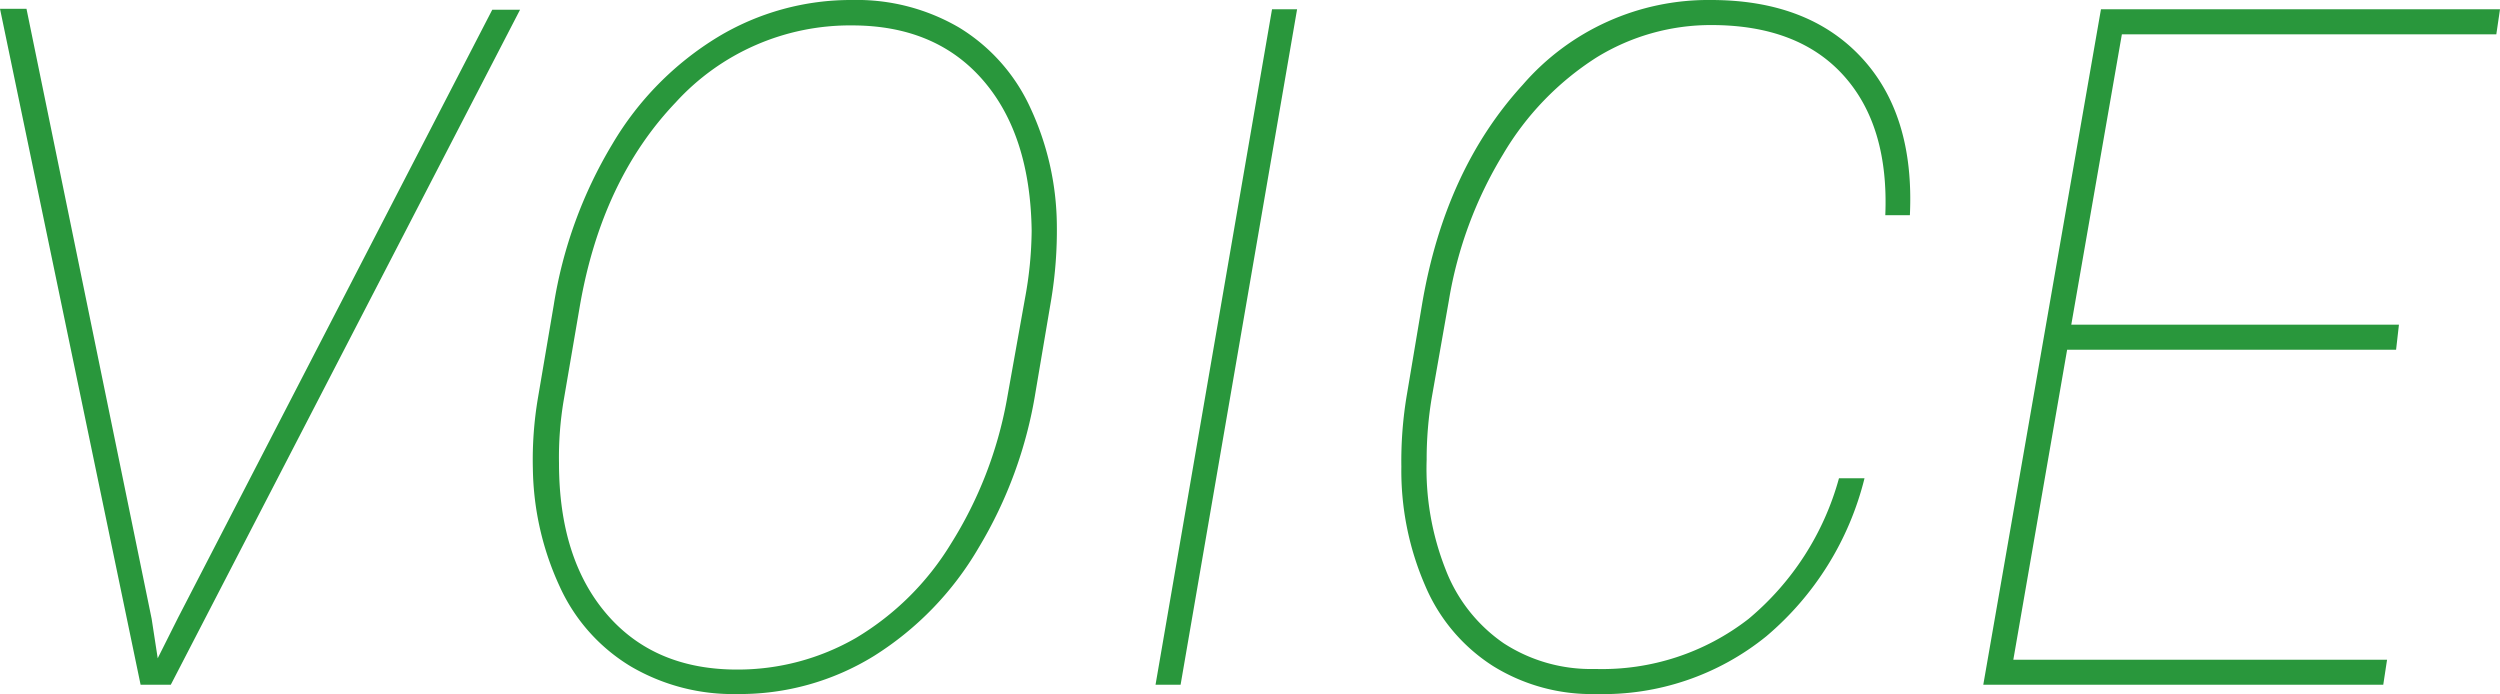 <svg xmlns="http://www.w3.org/2000/svg" viewBox="0 0 210.51 58.44"><defs><style>.cls-1{fill:#29973c;}</style></defs><g id="レイヤー_2" data-name="レイヤー 2"><g id="contents"><path class="cls-1" d="M12.77,52.11l.51,3.32L15,52,41.45.82h2.34L14.38,57.66H11.84L0,.74H2.23Z"/><path class="cls-1" d="M62.07,58.44a17,17,0,0,1-8.93-2.31,15.17,15.17,0,0,1-6-6.72,24.38,24.38,0,0,1-2.27-9.92,31.18,31.18,0,0,1,.43-6l1.33-7.82a37.7,37.7,0,0,1,4.94-13.55,26,26,0,0,1,8.87-9A21.7,21.7,0,0,1,71.76,0a17.06,17.06,0,0,1,9,2.32,15.4,15.4,0,0,1,6,6.76,23.8,23.8,0,0,1,2.23,9.83,35.74,35.74,0,0,1-.47,6.29l-1.33,7.85a36.67,36.67,0,0,1-4.79,13.08,26.52,26.52,0,0,1-8.8,9.1A21.5,21.5,0,0,1,62.07,58.44Zm24.8-39q-.11-8.09-4.1-12.69t-11-4.61A19.86,19.86,0,0,0,56.89,8.63q-6.22,6.53-8.06,17.11l-1.37,8A28.83,28.83,0,0,0,47.07,39c0,5.33,1.33,9.57,4,12.69s6.33,4.69,11,4.69a19.93,19.93,0,0,0,10-2.66,23.4,23.4,0,0,0,8-7.93,34.25,34.25,0,0,0,4.7-12.07l1.53-8.55A32.4,32.4,0,0,0,86.87,19.41Z"/><path class="cls-1" d="M99.41,57.66H97.3L107.11.78h2.11Z"/><path class="cls-1" d="M157,40.27a25.41,25.41,0,0,1-8.26,13.3,21.82,21.82,0,0,1-14.35,4.87,15.75,15.75,0,0,1-8.66-2.35A14.91,14.91,0,0,1,120,49.3a24.26,24.26,0,0,1-2-10,33.54,33.54,0,0,1,.47-6.1l1.28-7.62q1.92-11.28,8.48-18.45A20.66,20.66,0,0,1,144.06,0q8.16,0,12.66,4.82t4.1,13.3h-2.07q.31-7.53-3.52-11.77T144.1,2.11a18.36,18.36,0,0,0-9.67,2.73A24.27,24.27,0,0,0,126.56,13,34.38,34.38,0,0,0,122,25.31l-1.44,8.17a31.37,31.37,0,0,0-.43,5.23,23.08,23.08,0,0,0,1.58,9.2,13.35,13.35,0,0,0,4.9,6.25,13.49,13.49,0,0,0,7.7,2.17,20.08,20.08,0,0,0,12.93-4.22,23.52,23.52,0,0,0,7.61-11.84Z"/><path class="cls-1" d="M201.76,29.45h-27.7l-4.53,26.1H201l-.32,2.11H167L176.91.78h33.6l-.31,2.11H178.67l-4.26,24.45H202Z"/></g></g></svg>